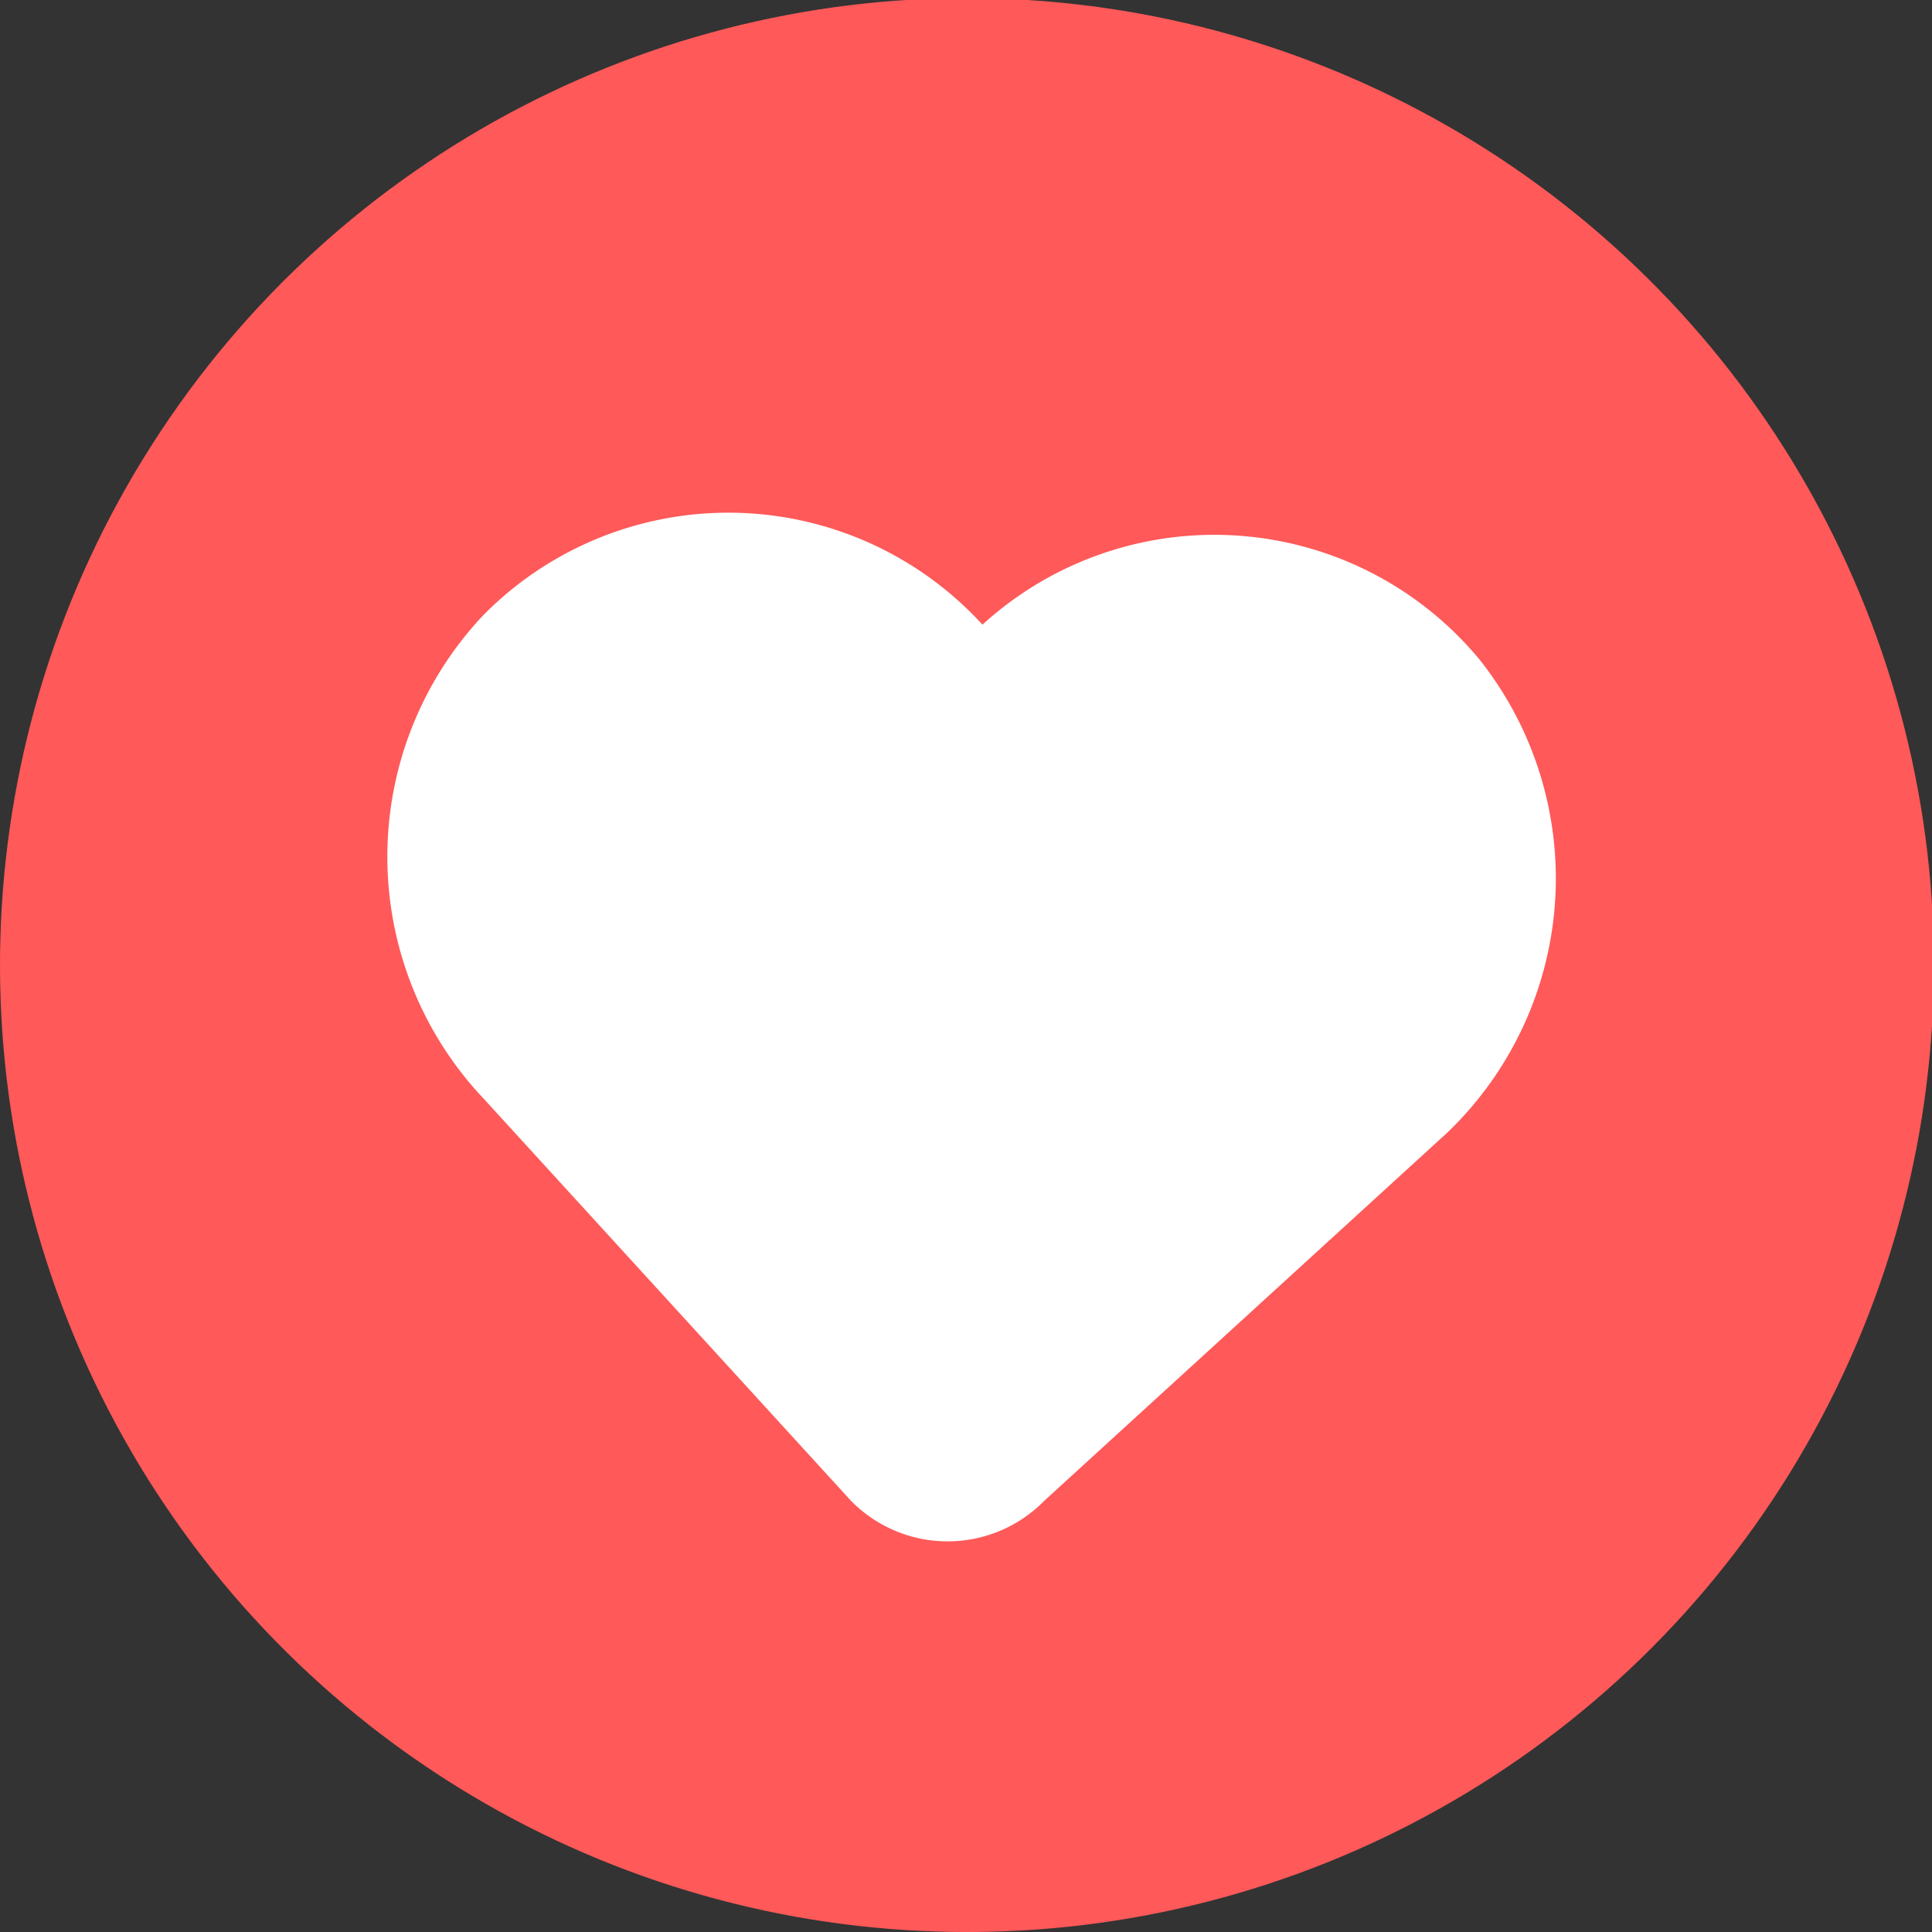<?xml version="1.0" encoding="UTF-8"?> <svg xmlns="http://www.w3.org/2000/svg" viewBox="0 0 9.99 9.99"><rect x="0" y="0" width="9.99" height="9.99" fill="#333333" stroke="none"/> <defs> <style>.cls-1{fill:#ff5959;}.cls-2{fill:#fff;}</style> </defs> <title>Ресурс 4</title> <g id="Слой_2" data-name="Слой 2"> <g id="Objects"> <circle class="cls-1" cx="5" cy="5" r="5" transform="translate(-0.22 9.76) rotate(-87.42)"></circle> <path class="cls-2" d="M7.65,3.41a1.78,1.78,0,0,0-2.57-.18A1.78,1.78,0,0,0,2.5,3.18a1.82,1.82,0,0,0,0,2.5l1.9,2.08a.7.7,0,0,0,1,0l2.08-1.9A1.82,1.82,0,0,0,7.65,3.41Z"></path> </g> </g> </svg> 